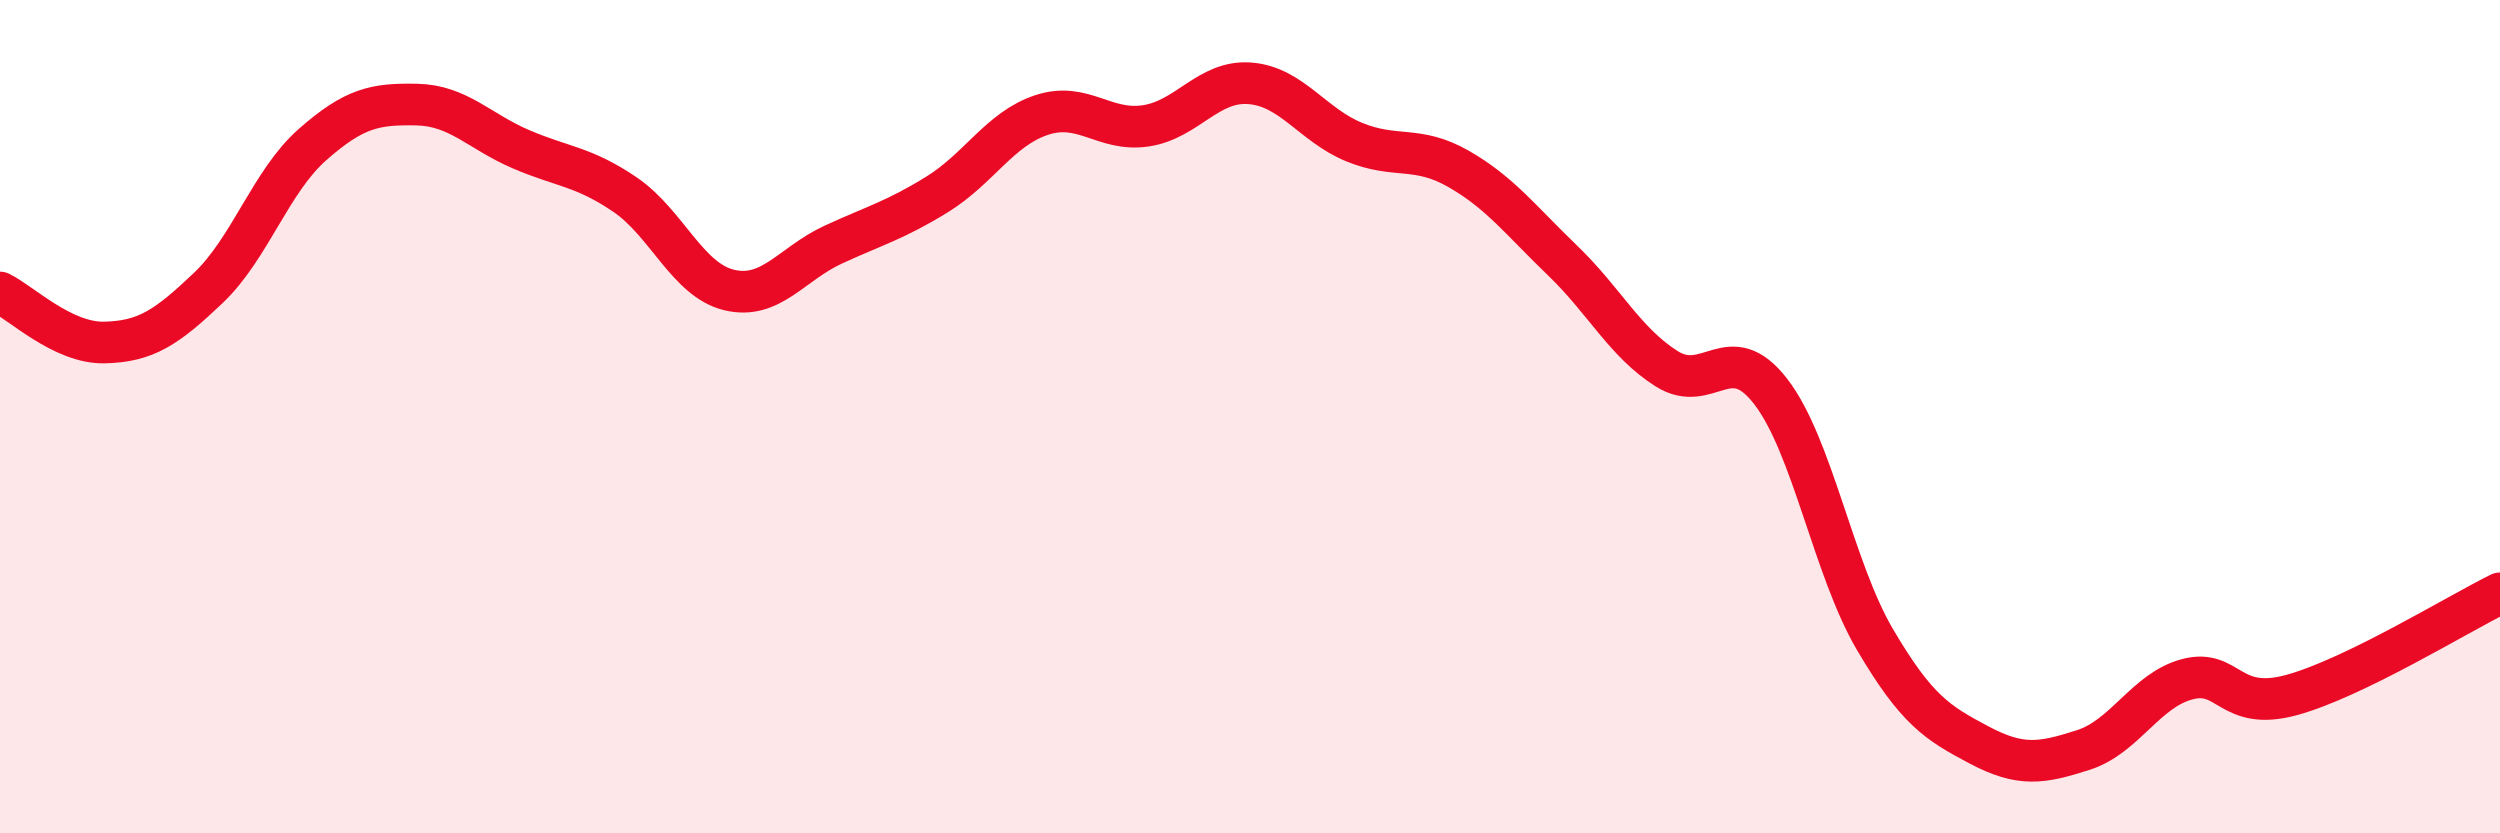 
    <svg width="60" height="20" viewBox="0 0 60 20" xmlns="http://www.w3.org/2000/svg">
      <path
        d="M 0,7.02 C 0.5,7.26 1.5,8.24 2.5,8.22 C 3.5,8.2 4,7.86 5,6.91 C 6,5.96 6.5,4.35 7.5,3.47 C 8.5,2.59 9,2.49 10,2.51 C 11,2.53 11.5,3.15 12.5,3.58 C 13.5,4.01 14,3.99 15,4.67 C 16,5.35 16.5,6.72 17.5,6.96 C 18.5,7.2 19,6.33 20,5.87 C 21,5.41 21.5,5.28 22.5,4.66 C 23.5,4.04 24,3.09 25,2.76 C 26,2.43 26.5,3.17 27.5,3.02 C 28.5,2.87 29,1.92 30,2 C 31,2.08 31.5,3 32.5,3.41 C 33.5,3.82 34,3.48 35,4.05 C 36,4.62 36.5,5.29 37.5,6.25 C 38.5,7.21 39,8.22 40,8.85 C 41,9.48 41.5,8.1 42.5,9.4 C 43.5,10.7 44,13.65 45,15.35 C 46,17.05 46.5,17.35 47.5,17.88 C 48.5,18.41 49,18.32 50,18 C 51,17.68 51.5,16.56 52.5,16.3 C 53.5,16.04 53.5,17.09 55,16.68 C 56.5,16.27 59,14.73 60,14.24L60 20L0 20Z"
        fill="#EB0A25"
        opacity="0.1"
        stroke-linecap="round"
        stroke-linejoin="round"
      />
      <path
        d="M 0,7.02 C 0.5,7.26 1.5,8.24 2.5,8.22 C 3.5,8.2 4,7.86 5,6.91 C 6,5.96 6.5,4.35 7.5,3.47 C 8.5,2.59 9,2.49 10,2.51 C 11,2.53 11.5,3.15 12.5,3.58 C 13.5,4.01 14,3.99 15,4.67 C 16,5.35 16.5,6.72 17.5,6.96 C 18.5,7.2 19,6.33 20,5.87 C 21,5.41 21.5,5.28 22.5,4.66 C 23.5,4.04 24,3.09 25,2.76 C 26,2.43 26.5,3.17 27.5,3.02 C 28.5,2.87 29,1.92 30,2 C 31,2.08 31.5,3 32.5,3.41 C 33.5,3.82 34,3.48 35,4.05 C 36,4.62 36.5,5.29 37.5,6.25 C 38.5,7.21 39,8.22 40,8.85 C 41,9.48 41.5,8.1 42.5,9.4 C 43.5,10.7 44,13.65 45,15.35 C 46,17.05 46.5,17.35 47.5,17.88 C 48.5,18.41 49,18.32 50,18 C 51,17.68 51.5,16.56 52.5,16.3 C 53.5,16.04 53.5,17.09 55,16.68 C 56.5,16.27 59,14.73 60,14.24"
        stroke="#EB0A25"
        stroke-width="1"
        fill="none"
        stroke-linecap="round"
        stroke-linejoin="round"
      />
    </svg>
  